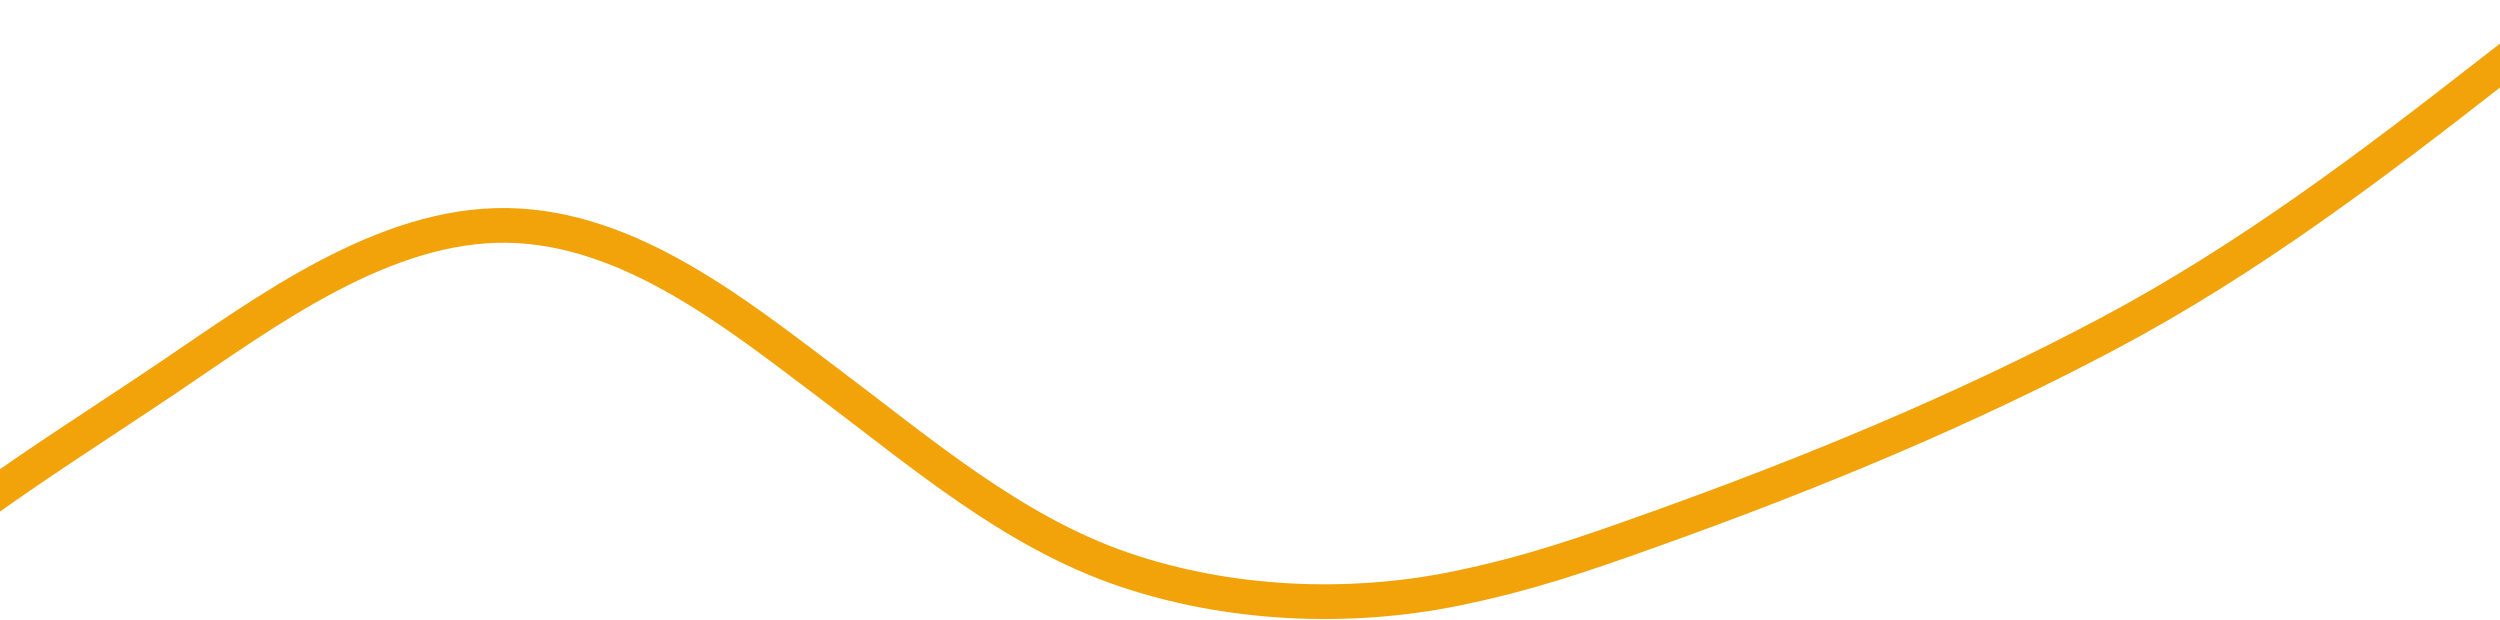 <?xml version="1.0" encoding="UTF-8"?> <svg xmlns="http://www.w3.org/2000/svg" width="1440" height="357" viewBox="0 0 1440 357" fill="none"><path d="M-31 304.985C9.986 273.836 54.298 246.183 96.968 217.413C153.143 179.537 220.983 128.624 292.458 129.841C362.897 131.04 424.451 180.994 477.775 221.099C530.747 260.939 583.45 306.213 647.17 327.984C707.396 348.561 776.227 351.718 838.385 339.041C880.235 330.506 912.33 319.386 953.379 304.691C1042.74 272.699 1131.17 236.351 1215.06 191.76C1295 149.278 1365.67 95.764 1436.65 40.352C1449 30.708 1460.8 22.082 1471 10.424" stroke="#F2A309" stroke-width="20" stroke-linecap="round"></path></svg> 